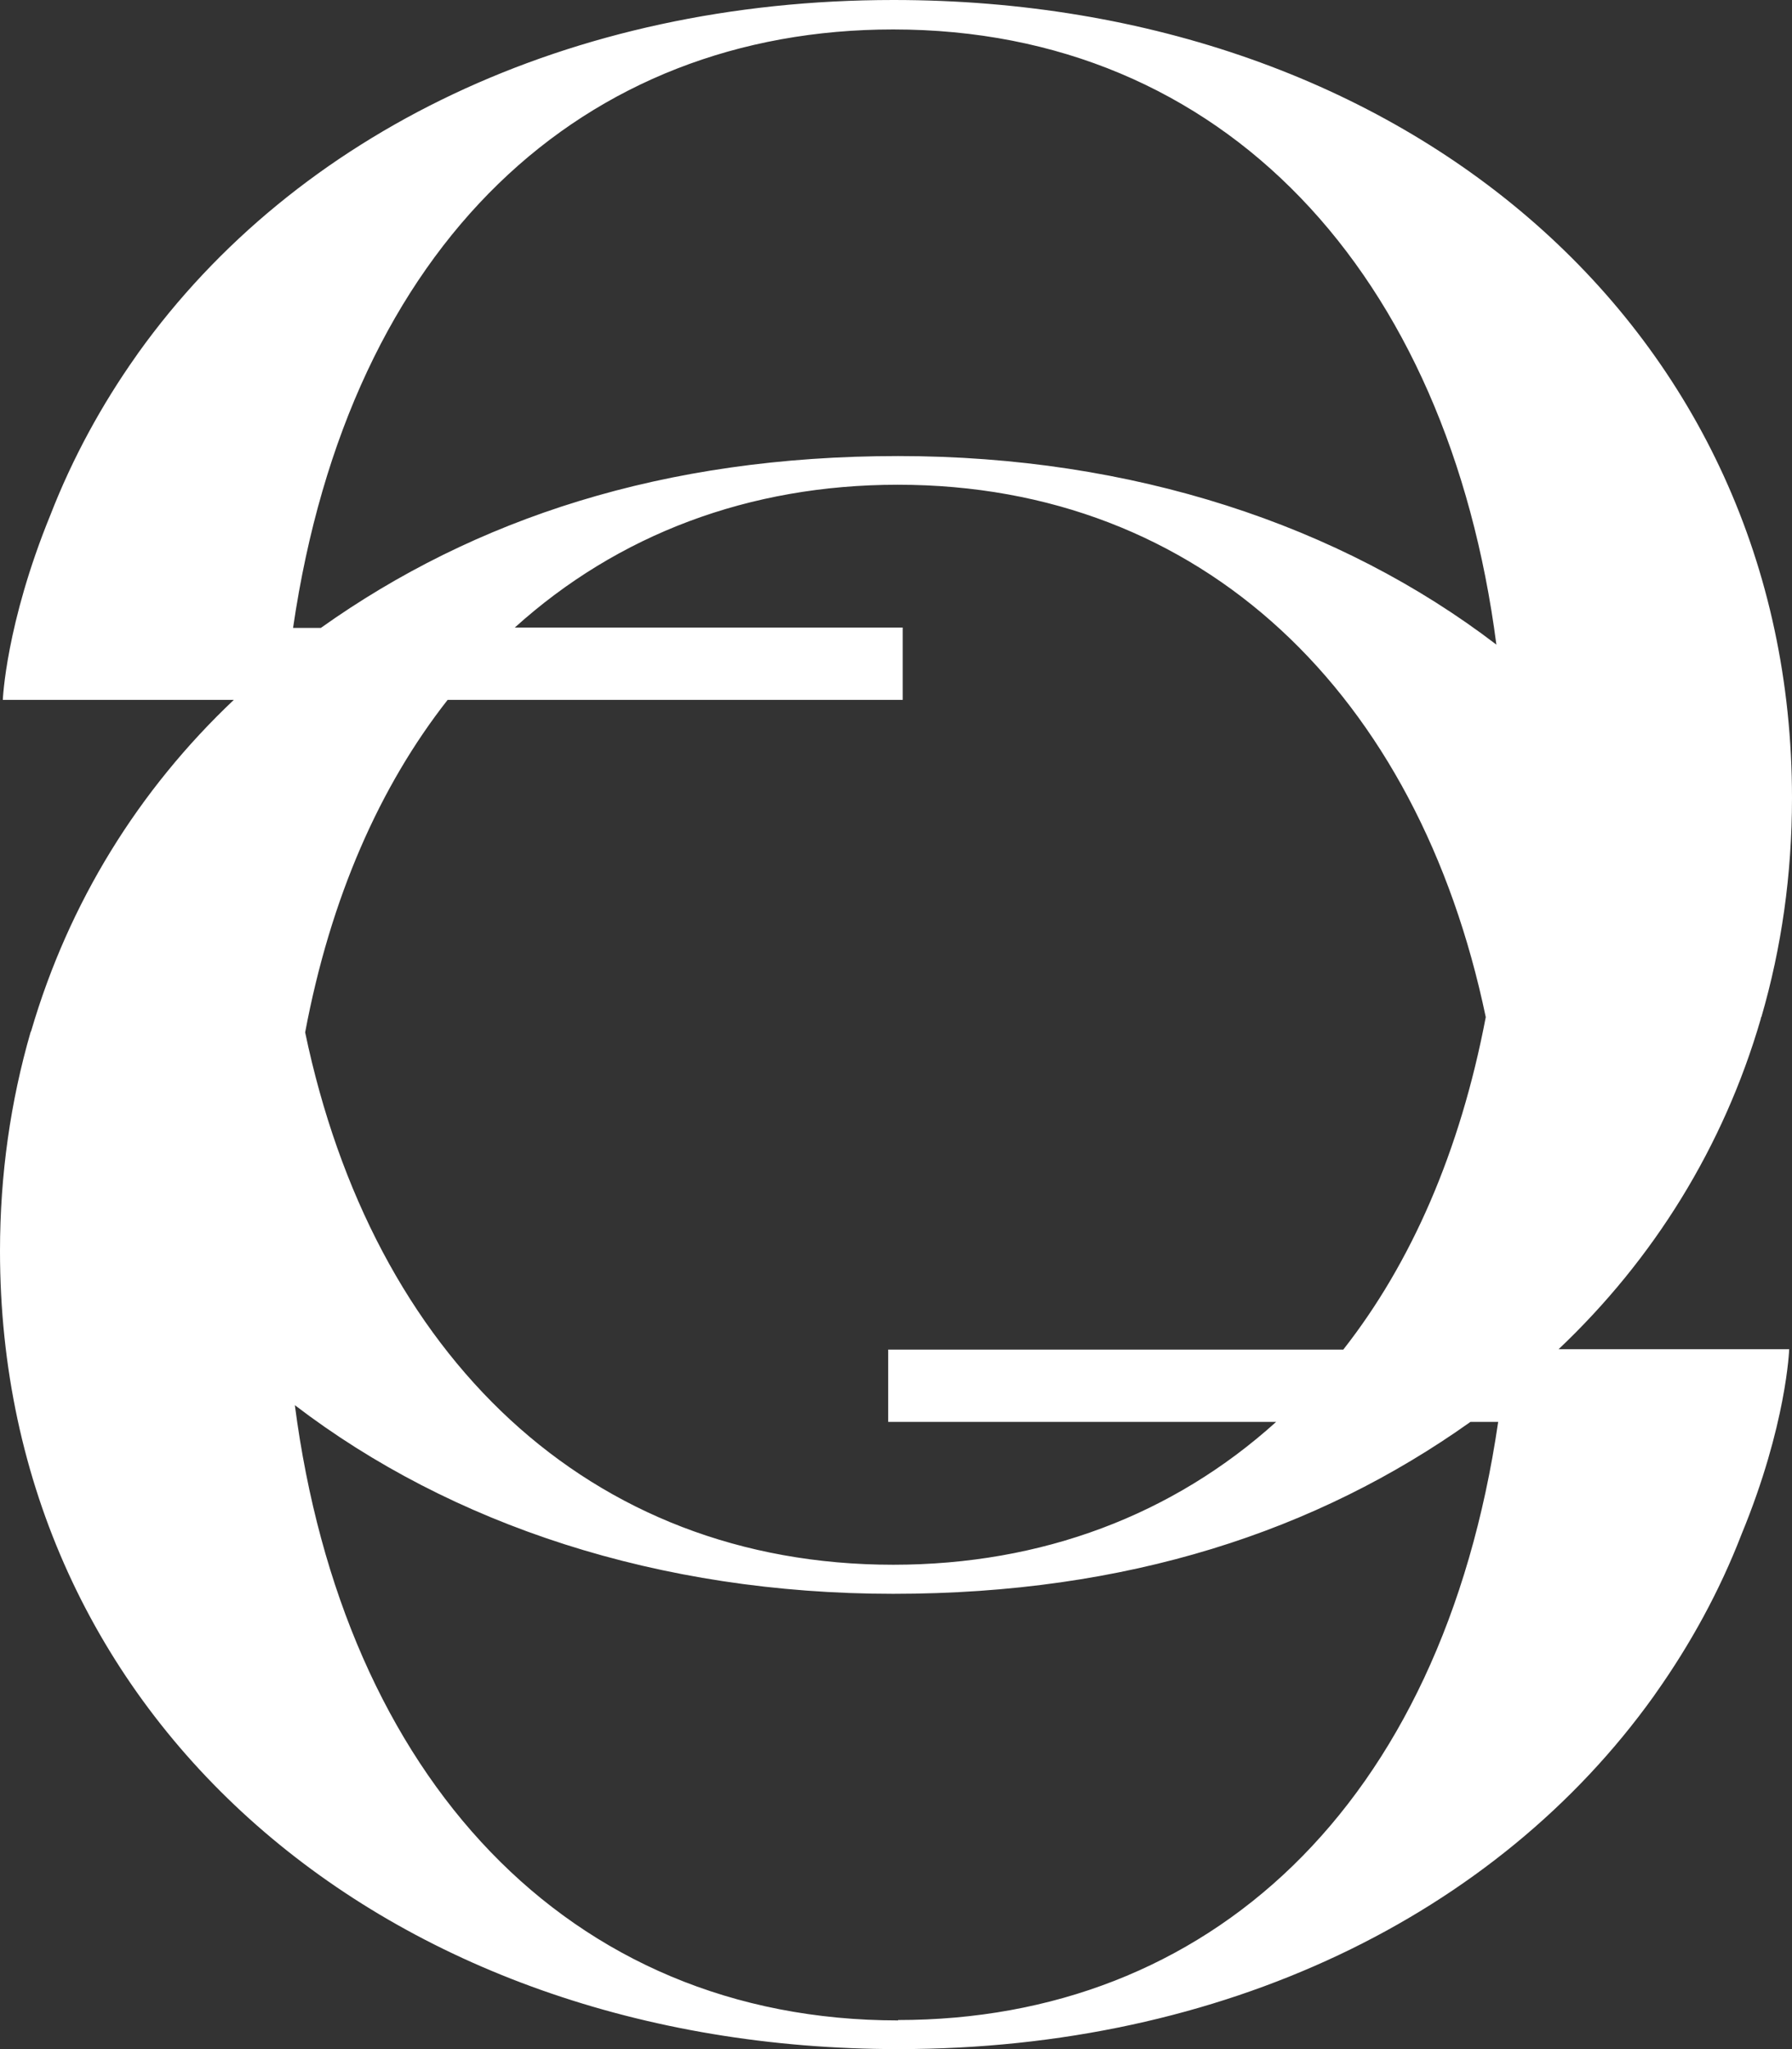 <?xml version="1.0" encoding="UTF-8"?> <svg xmlns="http://www.w3.org/2000/svg" width="28" height="32" viewBox="0 0 28 32" fill="none"><rect x="0" y="0" width="28" height="32" fill="#333333" stroke="none"/><path d="M24.347 21.076C25.835 19.669 26.929 17.915 27.512 15.912C27.512 15.912 27.512 15.889 27.523 15.878C27.834 14.806 28 13.665 28 12.462C28 5.164 21.988 0 13.961 0C8.893 0 4.619 2.083 2.165 5.505C2.165 5.505 2.137 5.544 2.126 5.561C1.588 6.322 1.132 7.156 0.788 8.041C0.089 9.749 0.044 10.93 0.044 10.93H3.653C2.165 12.337 1.077 14.09 0.489 16.094C0.489 16.094 0.483 16.111 0.477 16.122C0.167 17.195 0 18.335 0 19.538C0 26.83 6.012 32 14.039 32C19.107 32 23.381 29.917 25.835 26.495C25.835 26.495 25.863 26.456 25.874 26.439C26.412 25.678 26.868 24.85 27.212 23.959C27.917 22.251 27.956 21.07 27.956 21.07H24.342L24.347 21.076ZM13.878 21.076V22.205H19.94C18.33 23.658 16.282 24.436 13.956 24.436C9.193 24.436 5.823 21.167 4.768 16.122C5.163 14.022 5.934 12.28 6.994 10.93H14.105V9.8H8.044C9.653 8.348 11.702 7.57 14.028 7.57C18.791 7.57 22.16 10.839 23.215 15.884C22.815 17.983 22.049 19.726 20.989 21.076H13.878ZM4.58 9.8C5.462 3.774 9.126 0.46 13.956 0.46C19.124 0.46 22.627 4.273 23.381 10.067C20.939 8.2 17.697 7.122 14.033 7.122C10.37 7.122 7.416 8.098 5.013 9.806H4.58V9.8ZM14.033 31.552C8.865 31.552 5.362 27.738 4.607 21.944C7.05 23.811 10.292 24.89 13.956 24.89C17.619 24.89 20.573 23.913 22.976 22.205H23.409C22.527 28.232 18.863 31.546 14.033 31.546V31.552Z" fill="white"></path></svg> 